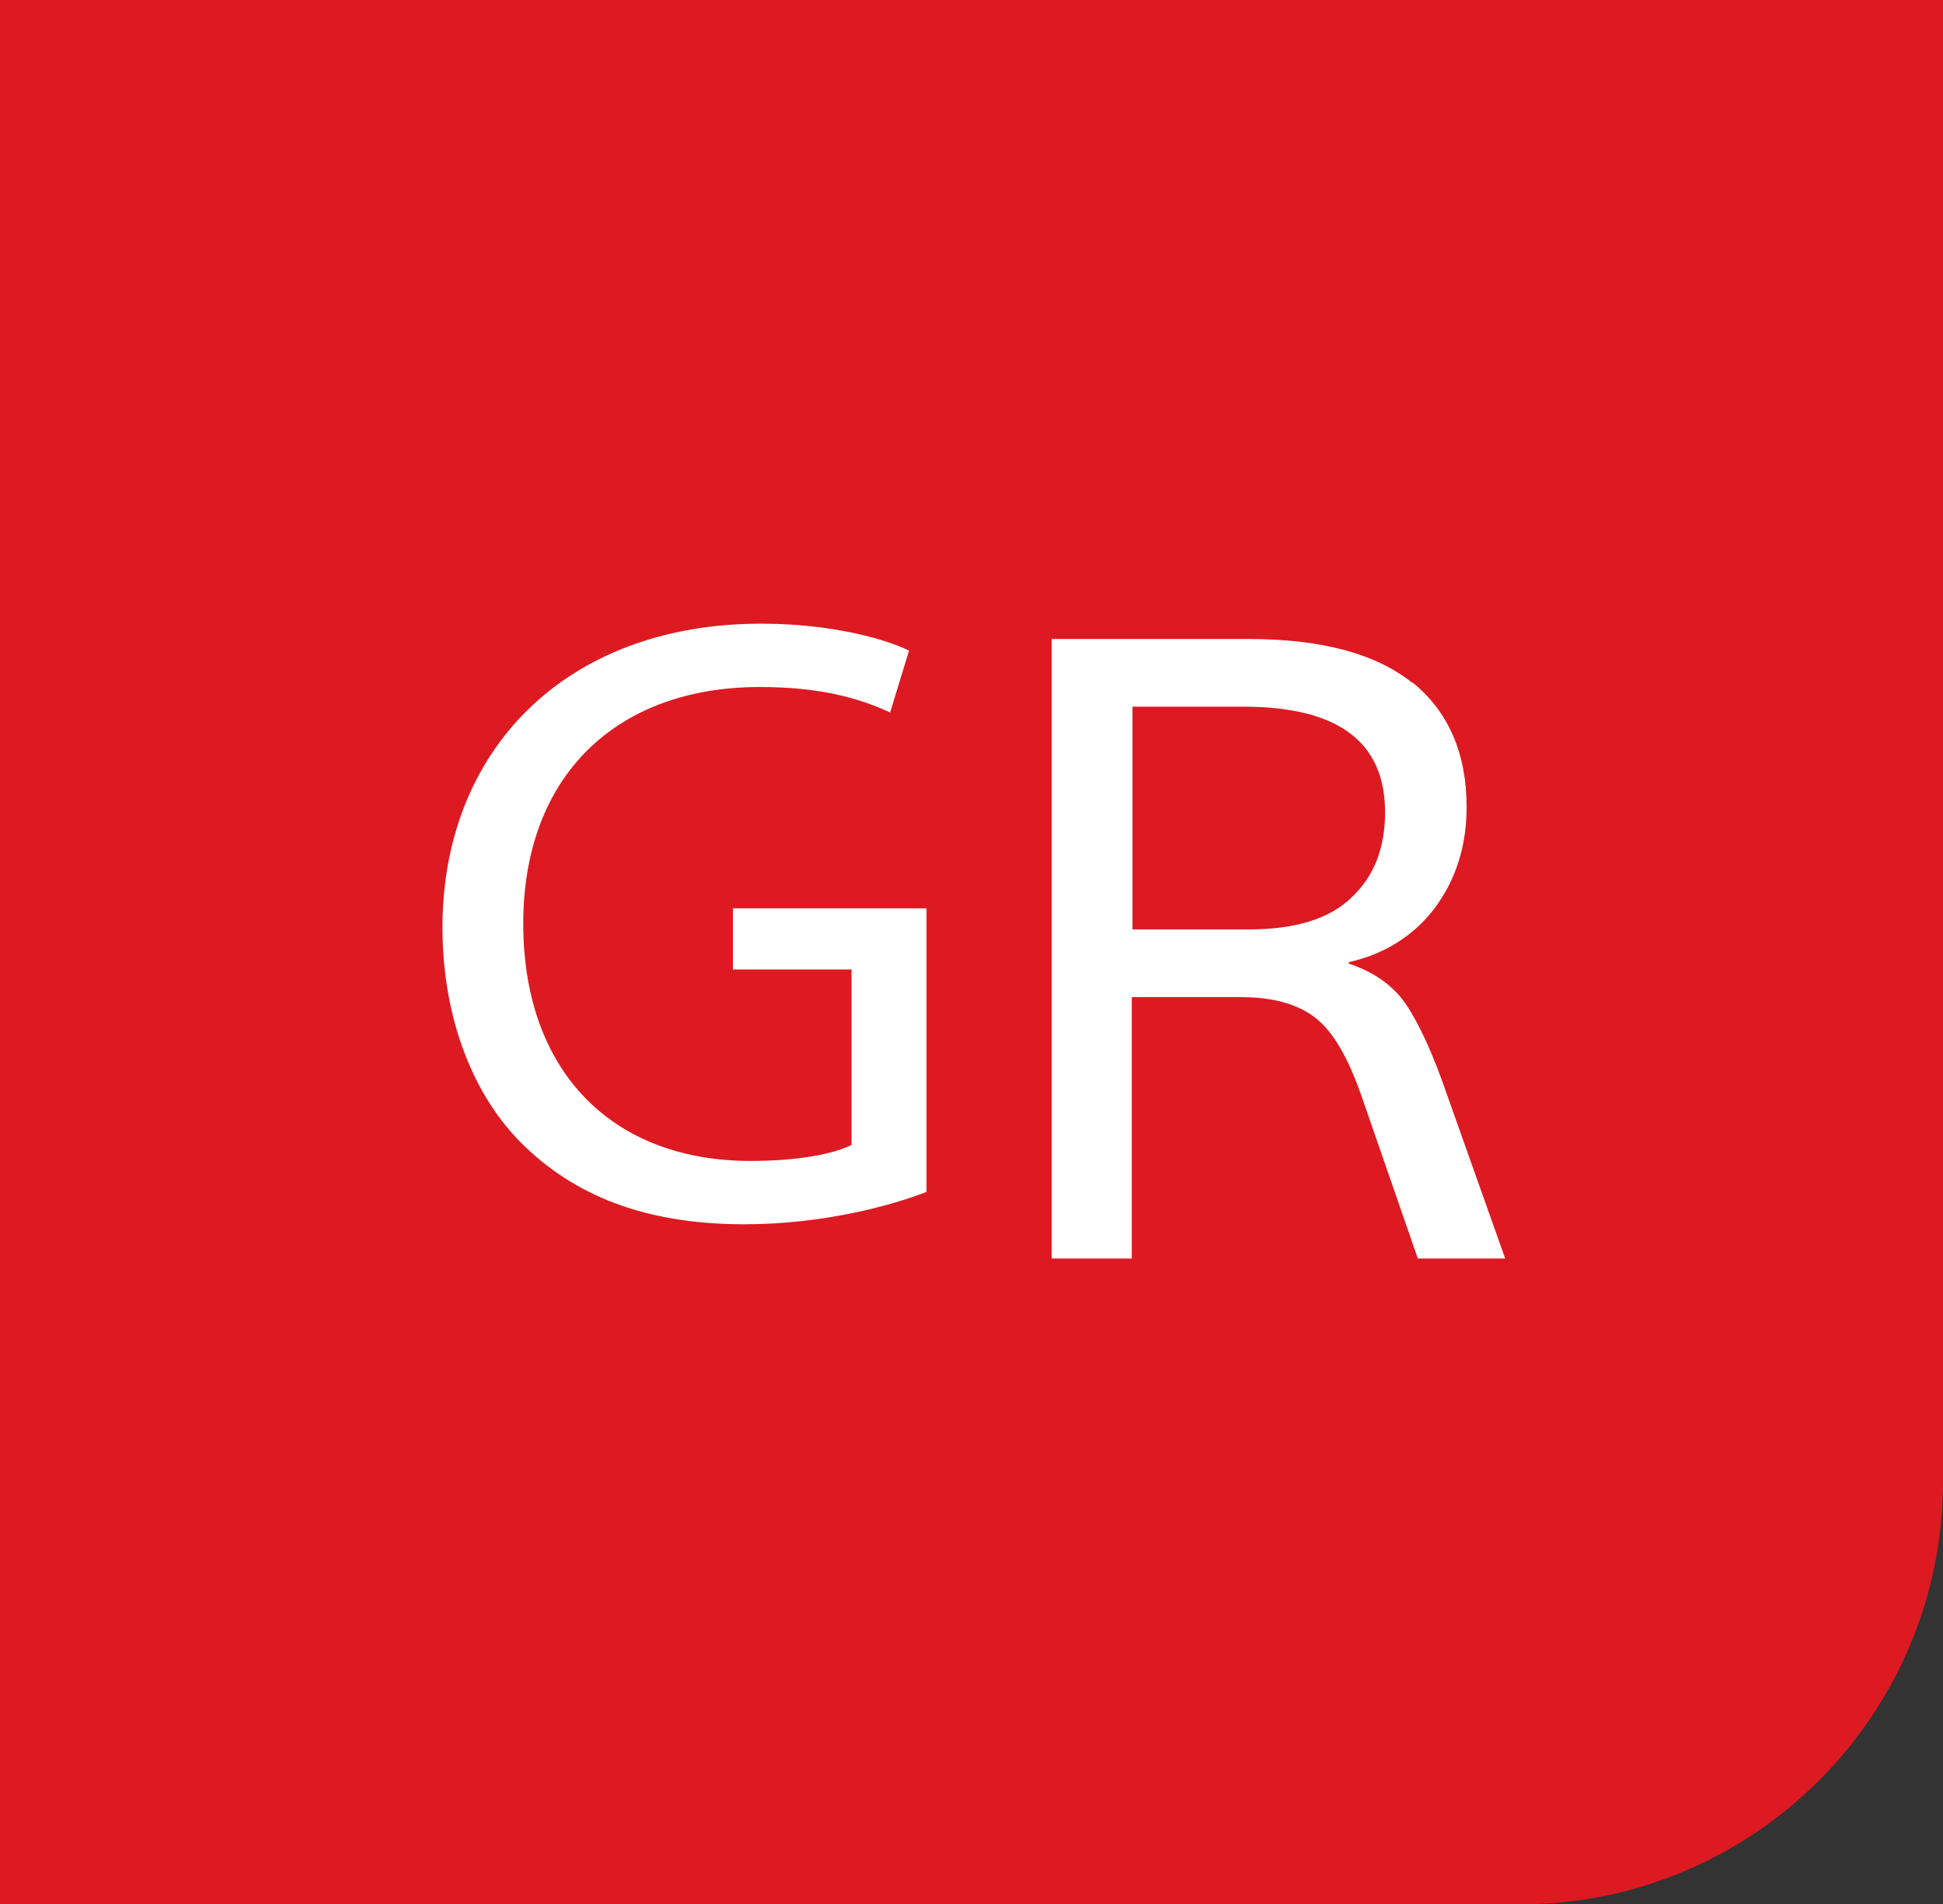 <svg width="101" height="99" viewBox="0 0 101 99" fill="none" xmlns="http://www.w3.org/2000/svg">
<rect x="0" y="0" width="101" height="99" fill="#333333" stroke="none"/>
<path d="M0 0H101V77C101 89.15 91.15 99 79 99H0V0Z" fill="#DD1A21"/>
<path d="M58.869 48.317H64.885C67.306 48.317 69.085 47.787 70.257 46.652C71.43 45.554 71.998 44.078 71.998 42.224C71.998 38.553 69.539 36.736 64.62 36.736H58.869V48.279V48.317ZM73.436 35.487C75.29 37.001 76.236 39.158 76.236 41.959C76.236 44.002 75.668 45.743 74.571 47.219C73.474 48.657 71.96 49.603 70.106 50.02V50.096C71.279 50.474 72.187 51.079 72.868 51.912C73.511 52.745 74.23 54.183 74.949 56.151L78.241 65.423H73.701L70.749 56.907C70.068 54.977 69.312 53.653 68.403 52.934C67.495 52.215 66.209 51.836 64.506 51.836H58.831V65.423H54.669V33.217H64.885C68.668 33.217 71.506 33.974 73.398 35.487" fill="white"/>
<path d="M48.123 61.978C46.345 62.66 42.826 63.644 38.702 63.644C34.086 63.644 30.265 62.471 27.276 59.594C24.627 57.059 23 52.971 23 48.203C23 39.083 29.319 32.422 39.572 32.422C43.129 32.422 45.929 33.179 47.253 33.822L46.269 37.039C44.642 36.282 42.599 35.714 39.497 35.714C32.043 35.714 27.2 40.331 27.2 48.014C27.2 55.696 31.816 60.351 39.005 60.351C41.578 60.351 43.356 59.973 44.264 59.519V50.398H38.097V47.219H48.161V61.941L48.123 61.978Z" fill="white"/>
</svg>

